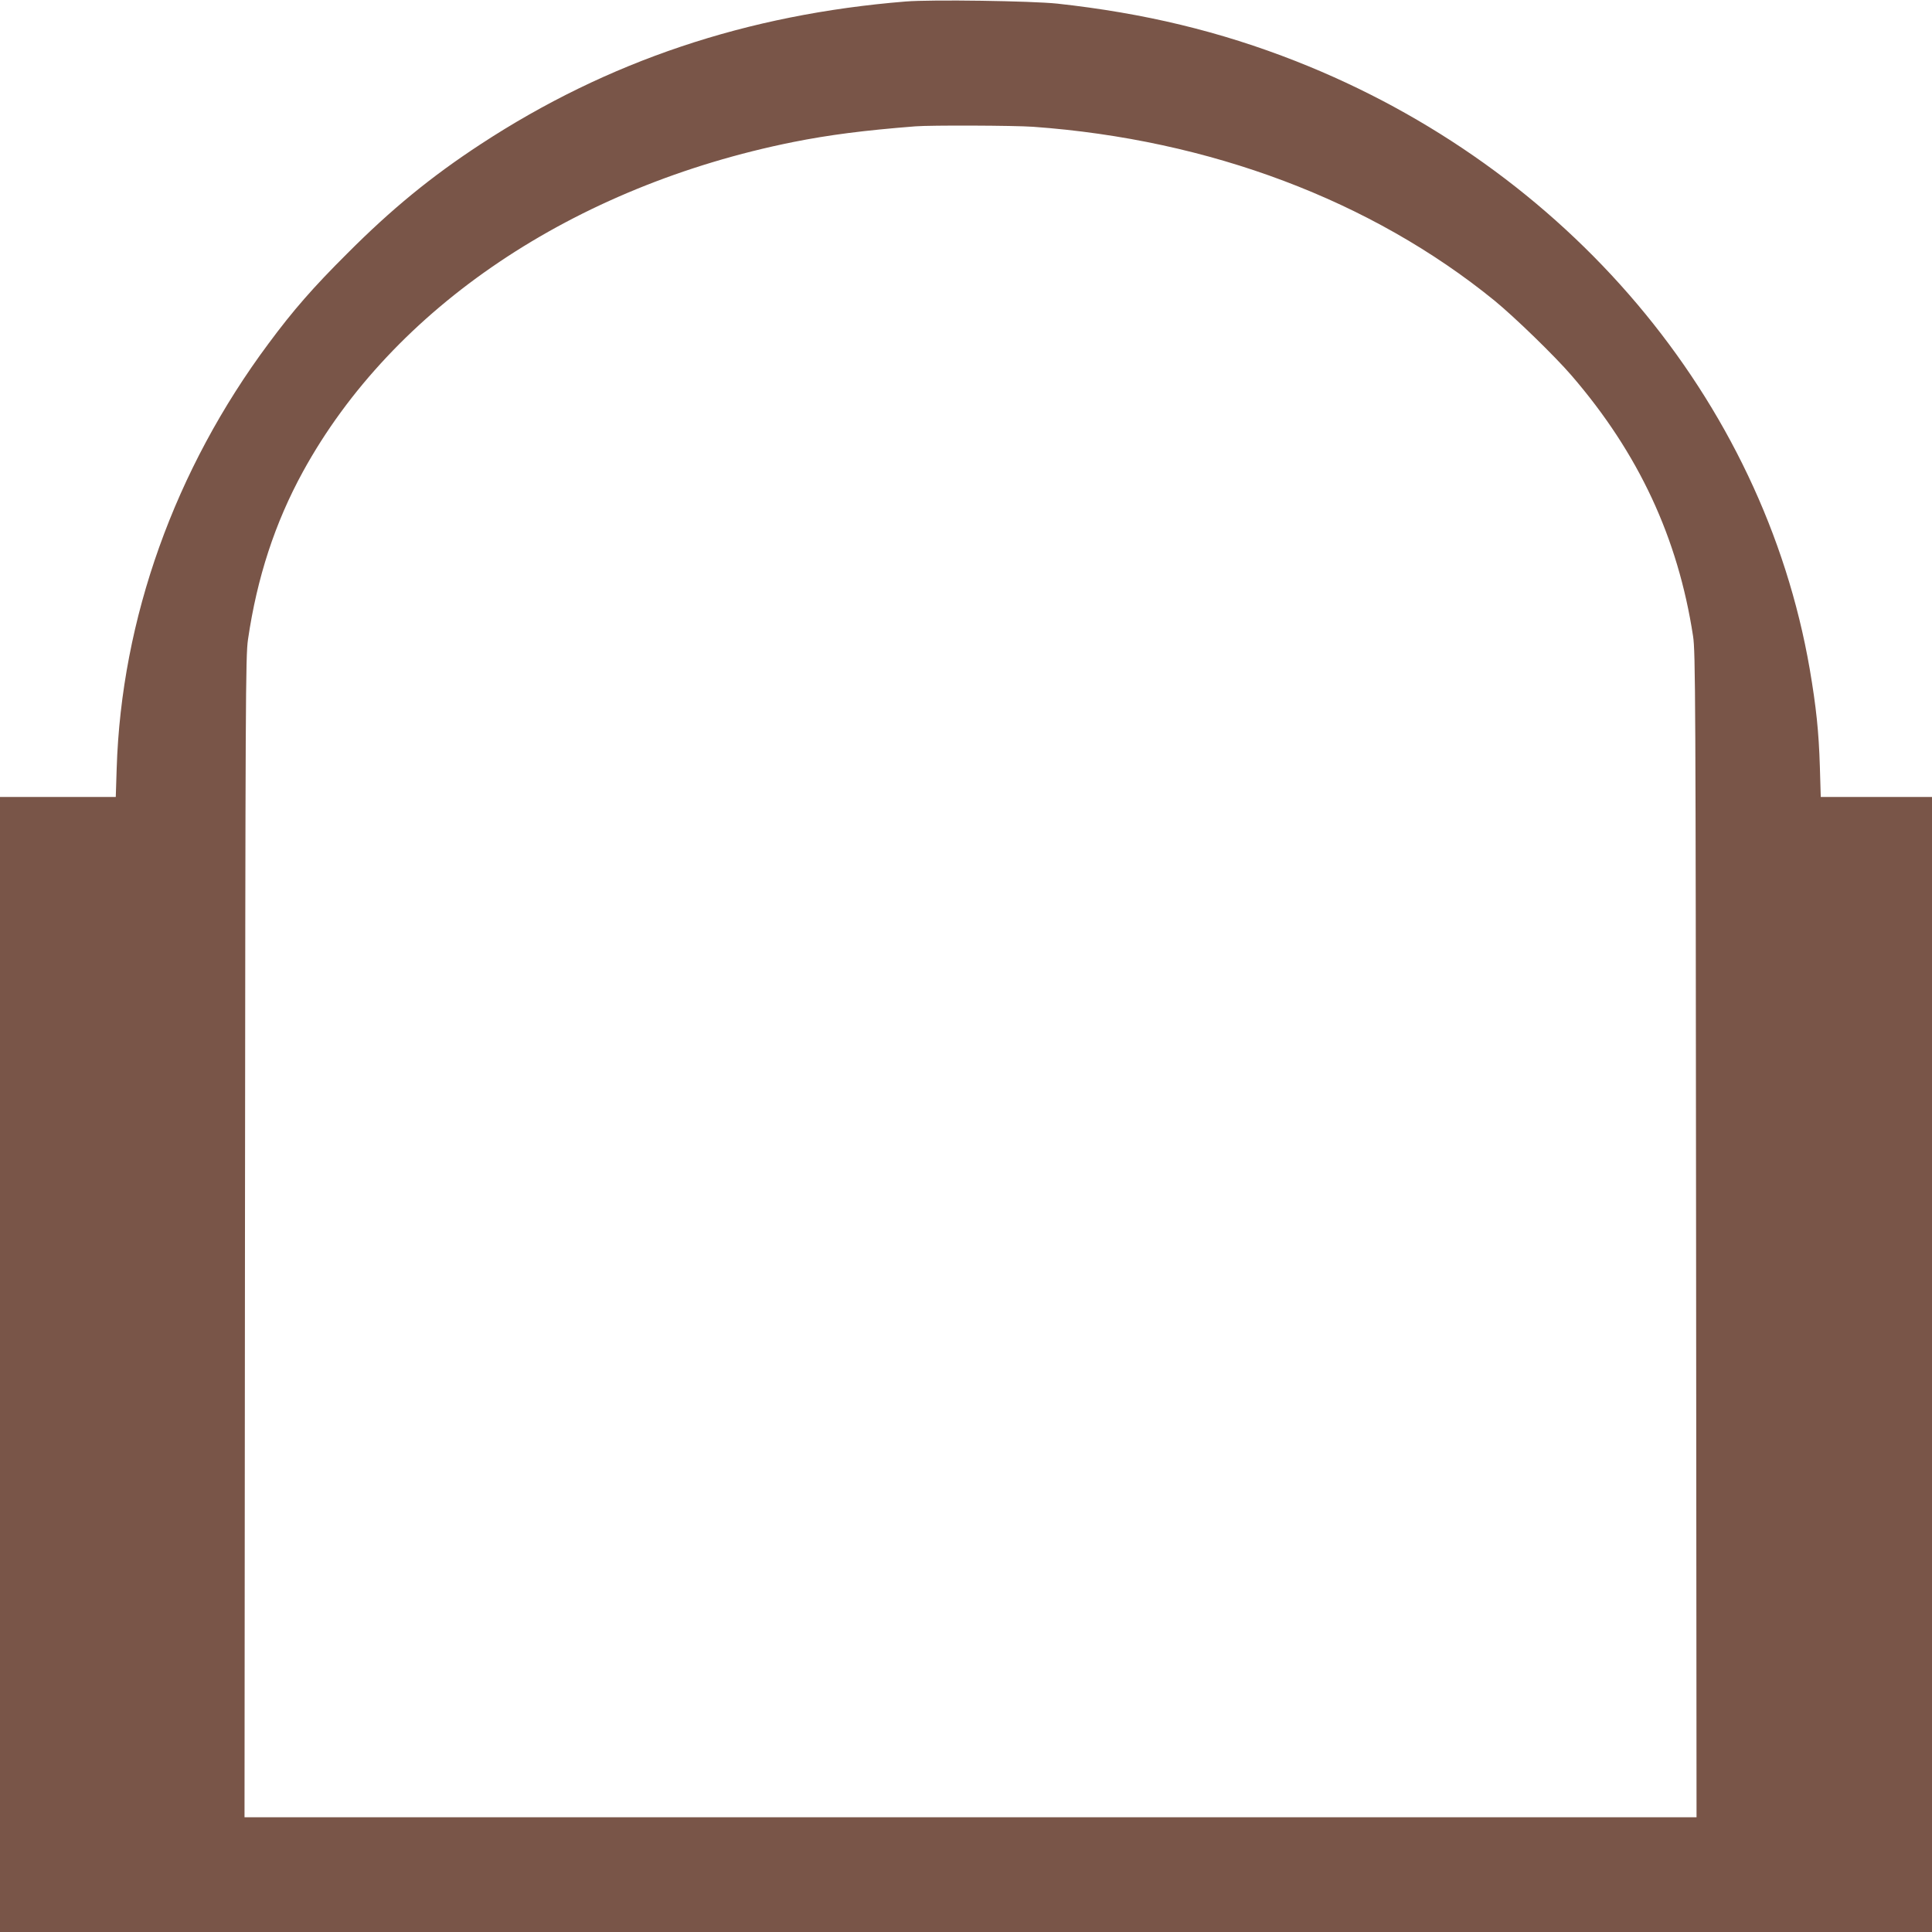 <?xml version="1.0" standalone="no"?>
<!DOCTYPE svg PUBLIC "-//W3C//DTD SVG 20010904//EN"
 "http://www.w3.org/TR/2001/REC-SVG-20010904/DTD/svg10.dtd">
<svg version="1.0" xmlns="http://www.w3.org/2000/svg"
 width="1280pt" height="1280pt" viewBox="0 0 1280 1280"
 preserveAspectRatio="xMidYMid meet">
<g transform="translate(0,1280) scale(0.1,-0.1)"
fill="#795548" stroke="none">
<path d="M6000 12790 c-1051 -85 -1975 -395 -2815 -945 -327 -214 -590 -429
-885 -725 -225 -224 -357 -375 -520 -595 -622 -835 -976 -1825 -1007 -2817
l-6 -188 -384 0 -383 0 0 -3760 0 -3760 6400 0 6400 0 0 3760 0 3760 -369 0
-368 0 -6 203 c-7 227 -24 392 -67 644 -309 1787 -1605 3320 -3405 4028 -502
197 -1004 318 -1580 381 -173 18 -834 28 -1005 14z m845 -830 c1169 -84 2241
-488 3057 -1152 134 -110 398 -366 510 -496 444 -515 705 -1074 805 -1727 16
-102 17 -404 20 -3968 l3 -3857 -4810 0 -4810 0 3 3843 c3 3574 4 3850 20
3960 60 411 179 774 364 1112 596 1087 1792 1891 3248 2184 236 47 466 77 810
104 100 8 654 6 780 -3z"/>
</g>
</svg>
